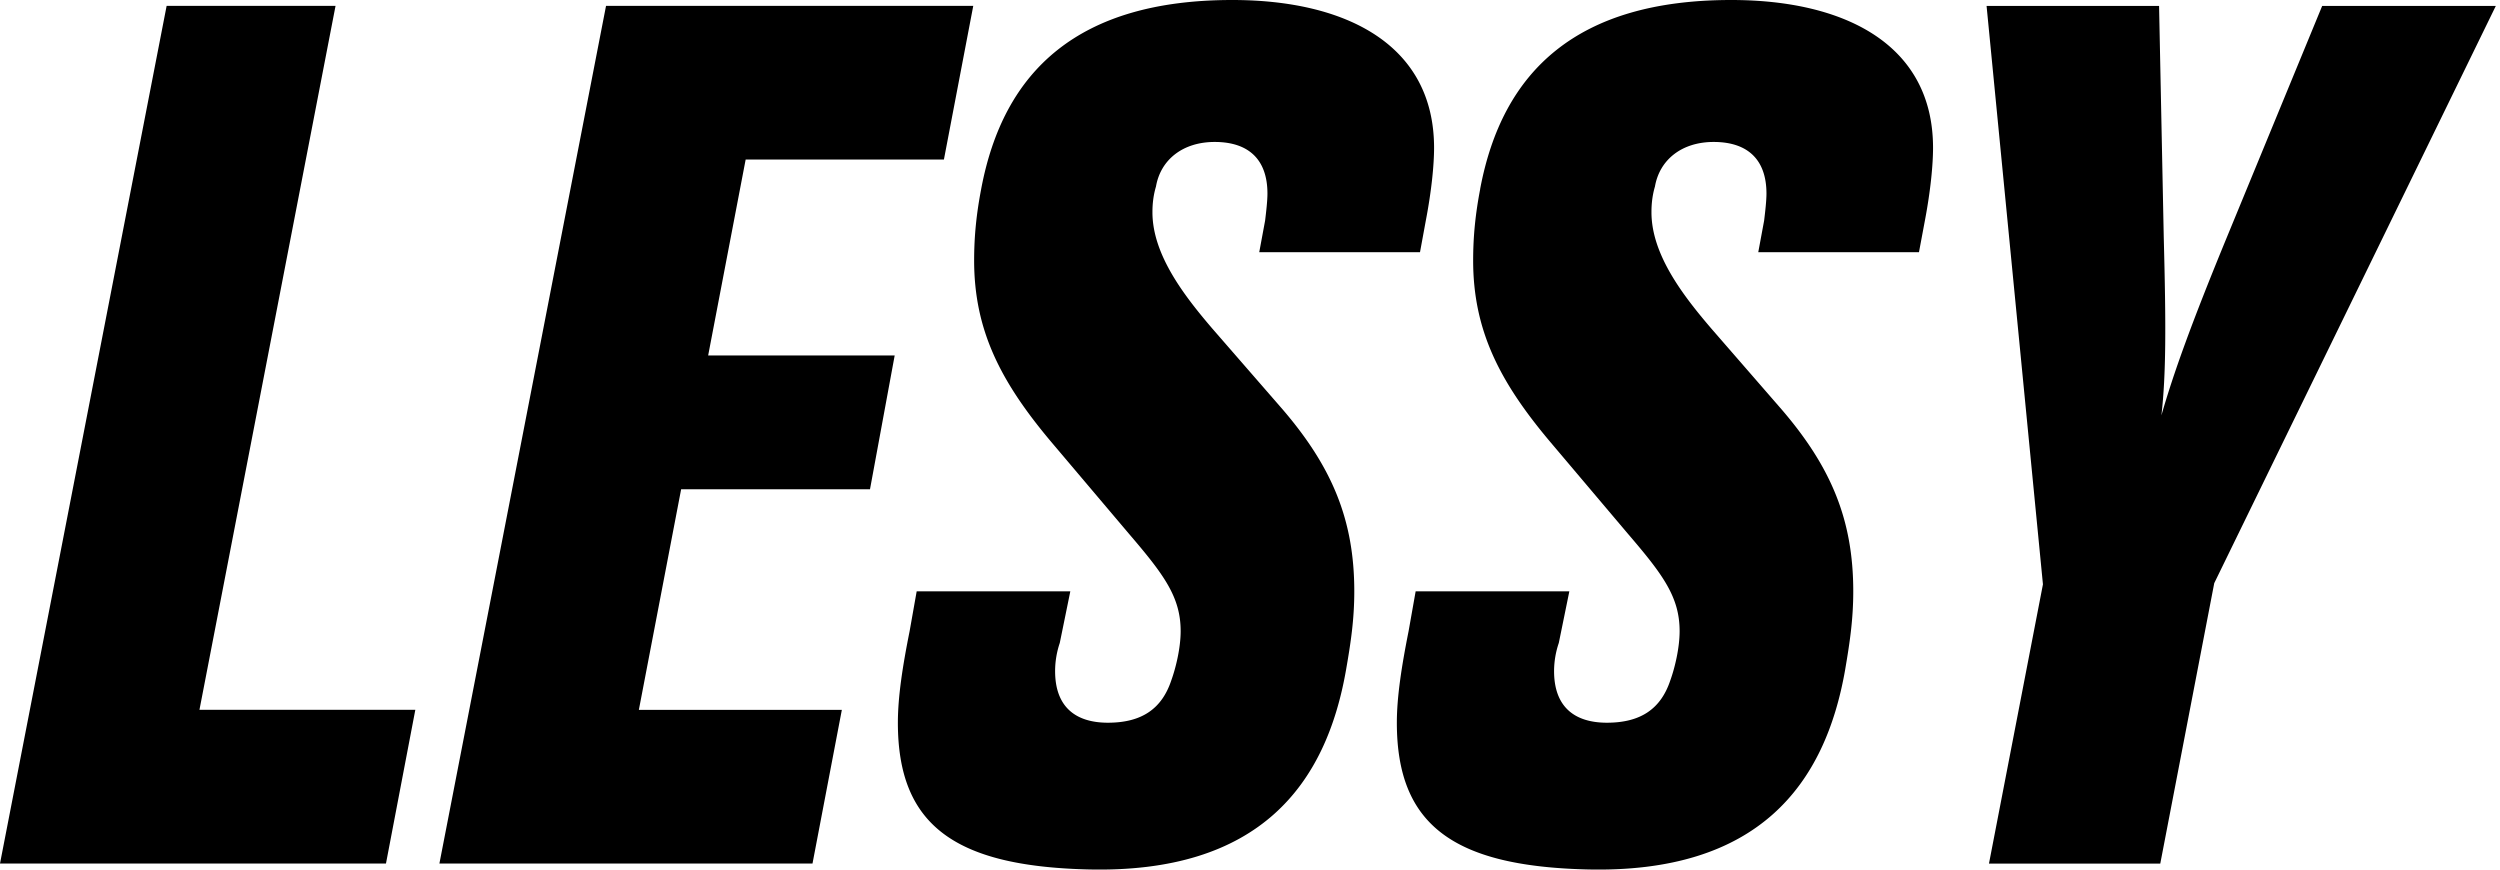 <svg width="46" height="16" fill="none" xmlns="http://www.w3.org/2000/svg"><path d="M7.102 15.889H0L3.066.108h3.108L3.67 13.06h3.972l-.54 2.828ZM14.95 15.889H8.085L11.151.108h6.757l-.54 2.828H13.72l-.69 3.605h3.432l-.454 2.461h-3.475l-.778 4.059h3.735l-.54 2.828ZM18.054 3.476C18.464 1.296 19.845 0 22.674 0c2.093 0 3.713.82 3.713 2.72 0 .302-.044.777-.152 1.339l-.107.582H23.17l.108-.582c.021-.173.043-.367.043-.497 0-.626-.345-.95-.971-.95-.583 0-.994.324-1.08.82-.065.216-.065.41-.065.475 0 .778.583 1.533 1.101 2.138l1.296 1.49c.906 1.057 1.317 2.029 1.317 3.345 0 .518-.065.95-.152 1.447-.366 2.094-1.575 3.756-4.77 3.67-2.44-.065-3.476-.82-3.476-2.699 0-.475.086-1.036.216-1.684l.13-.734h2.827l-.194.95a1.62 1.62 0 0 0-.086.518c0 .67.388.95.971.95.626 0 .993-.259 1.166-.777.086-.237.173-.604.173-.907 0-.626-.303-1.036-.95-1.791l-1.425-1.684c-.928-1.101-1.425-2.051-1.425-3.346 0-.454.043-.864.13-1.317ZM27.235 3.476C27.645 1.296 29.027 0 31.855 0c2.094 0 3.713.82 3.713 2.72 0 .302-.043.777-.15 1.339l-.109.582h-2.957l.108-.582c.021-.173.043-.367.043-.497 0-.626-.346-.95-.972-.95-.583 0-.993.324-1.08.82-.064.216-.064.41-.064.475 0 .778.583 1.533 1.101 2.138l1.295 1.49C33.69 8.591 34.1 9.563 34.1 10.88c0 .518-.065.95-.15 1.447-.368 2.094-1.577 3.756-4.772 3.67-2.44-.065-3.476-.82-3.476-2.699 0-.475.087-1.036.216-1.684l.13-.734h2.828l-.194.95a1.623 1.623 0 0 0-.087.518c0 .67.389.95.972.95.626 0 .993-.259 1.166-.777.086-.237.172-.604.172-.907 0-.626-.302-1.036-.95-1.791l-1.424-1.684c-.929-1.101-1.425-2.051-1.425-3.346 0-.454.043-.864.13-1.317ZM37.59 10.75 36.553.109h3.174l.086 4.253c.043 1.64.043 2.526-.043 3.281.216-.755.54-1.662 1.188-3.238l1.77-4.296h3.195l-5.181 10.621-.993 5.16h-3.152l.993-5.138Z" fill="#000"/></svg>